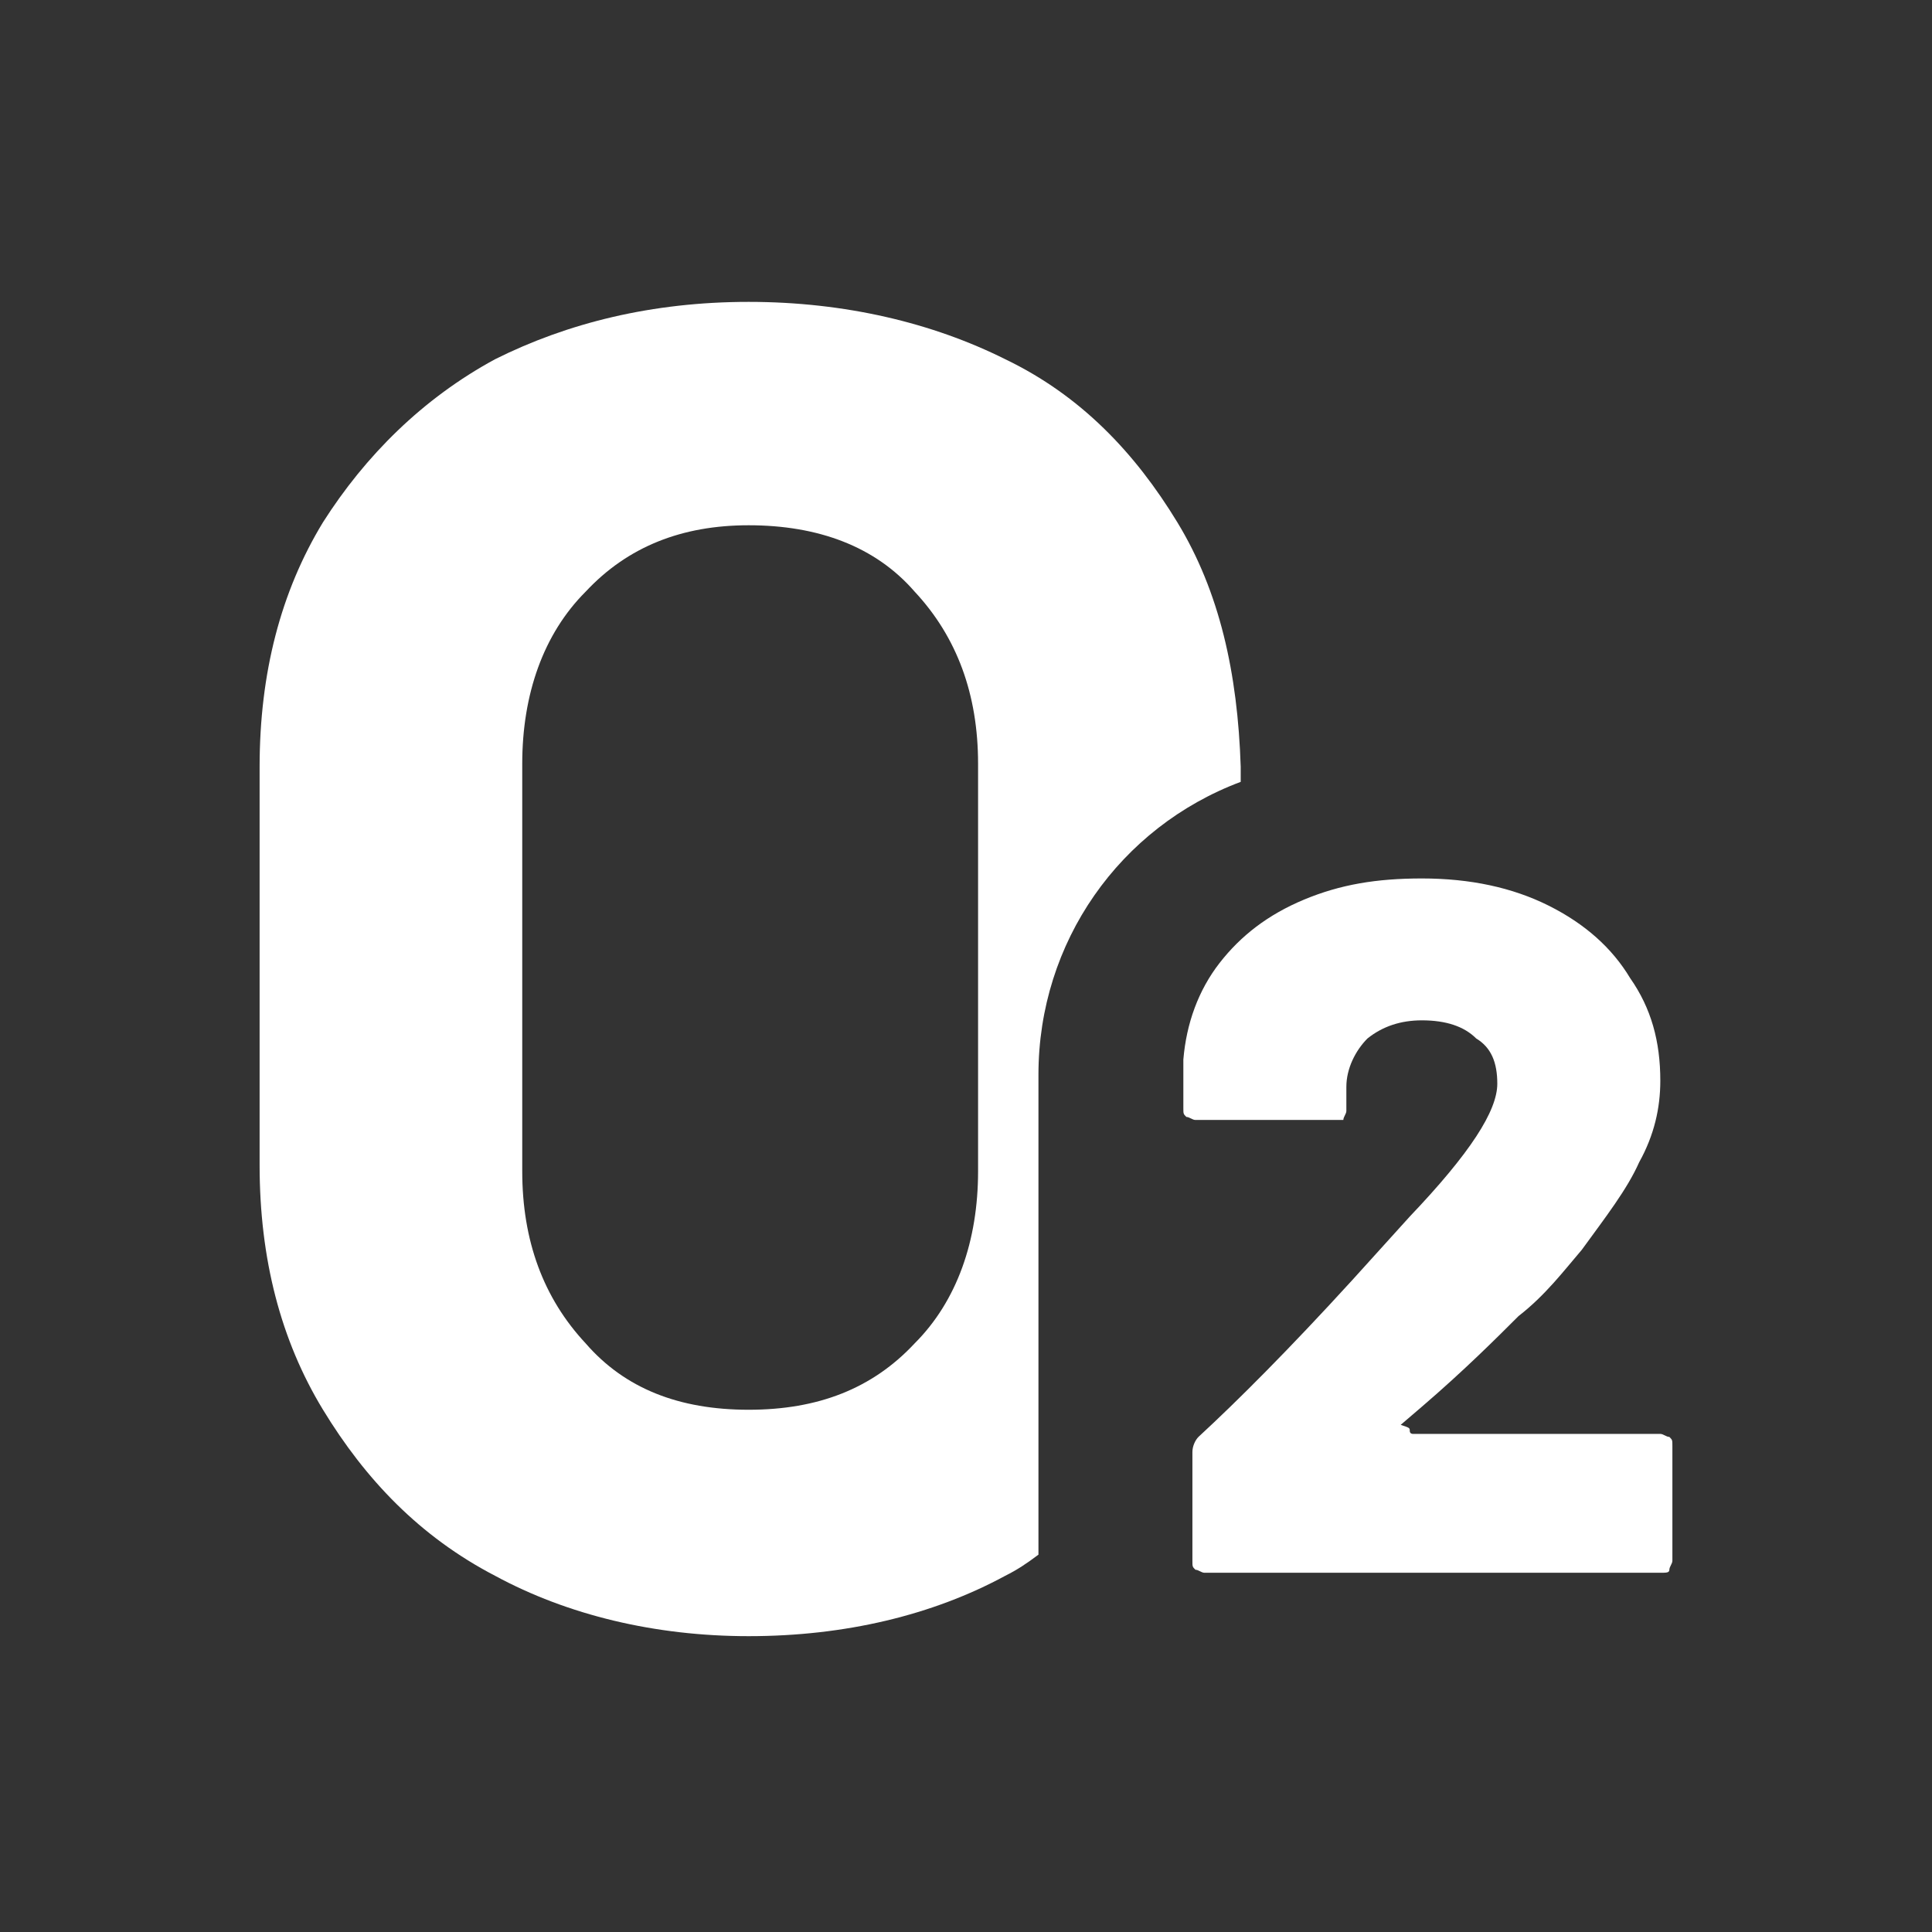 <?xml version="1.0" encoding="utf-8"?>
<!-- Generator: Adobe Illustrator 27.8.0, SVG Export Plug-In . SVG Version: 6.00 Build 0)  -->
<svg version="1.1" baseProfile="tiny" id="Layer_1" xmlns="http://www.w3.org/2000/svg" xmlns:xlink="http://www.w3.org/1999/xlink"
	 x="0px" y="0px" viewBox="0 0 64 64" overflow="visible" xml:space="preserve">
<rect x="0" y="0" width="64" height="64" fill="#333333" stroke="none"/>
<path fill="#FFFFFF" d="M39,17.3c-1.4-2.3-3.2-4.2-5.7-5.4c-2.4-1.2-5.3-1.9-8.5-1.9s-6,0.7-8.4,1.9c-2.4,1.3-4.3,3.2-5.7,5.4
	c-1.4,2.3-2.1,5-2.1,8.1v13.2c0,3.1,0.7,5.8,2.1,8.1c1.4,2.3,3.2,4.2,5.7,5.5c2.4,1.3,5.3,2,8.4,2c3.2,0,6.1-0.7,8.5-2
	c0.4-0.2,0.7-0.4,1.1-0.7c0-0.1,0-0.3,0-0.4V35.6c0-4.4,2.7-8.2,6.7-9.7v-0.5C41,22.3,40.4,19.6,39,17.3z M32.4,38.8
	c0,2.3-0.7,4.3-2.1,5.7c-1.4,1.5-3.2,2.2-5.5,2.2s-4.1-0.7-5.4-2.2c-1.4-1.5-2.1-3.4-2.1-5.7V25.3c0-2.3,0.7-4.3,2.1-5.7
	c1.4-1.5,3.2-2.2,5.4-2.2c2.3,0,4.2,0.7,5.5,2.2c1.4,1.5,2.1,3.4,2.1,5.7L32.4,38.8L32.4,38.8z"/>
<path fill="#FFFFFF" d="M46.7,47.4c0,0.1,0.1,0.1,0.1,0.1h8.2c0.1,0,0.2,0.1,0.3,0.1c0.1,0.1,0.1,0.1,0.1,0.3v3.8
	c0,0.1-0.1,0.2-0.1,0.3s-0.1,0.1-0.3,0.1H39.9c-0.1,0-0.2-0.1-0.3-0.1c-0.1-0.1-0.1-0.1-0.1-0.3v-3.6c0-0.2,0.1-0.4,0.2-0.5
	c1.3-1.2,3-2.9,5.1-5.2l1.9-2.1c2-2.1,2.9-3.5,2.9-4.4c0-0.7-0.2-1.2-0.7-1.5c-0.4-0.4-1-0.6-1.8-0.6c-0.7,0-1.3,0.2-1.8,0.6
	c-0.4,0.4-0.7,1-0.7,1.6v0.8c0,0.1-0.1,0.2-0.1,0.3c-0.1,0-0.1,0-0.3,0h-4.6c-0.1,0-0.2-0.1-0.3-0.1c-0.1-0.1-0.1-0.1-0.1-0.3v-1.6
	c0.1-1.2,0.5-2.3,1.2-3.2c0.7-0.9,1.6-1.6,2.8-2.1c1.2-0.5,2.4-0.7,3.9-0.7c1.6,0,3,0.3,4.2,0.9c1.2,0.6,2.1,1.4,2.7,2.4
	c0.7,1,1,2.1,1,3.4c0,0.9-0.2,1.8-0.7,2.7c-0.4,0.9-1.1,1.8-1.9,2.9c-0.6,0.7-1.2,1.5-2.1,2.2c-0.7,0.7-1.8,1.8-3.2,3l-0.7,0.6
	C46.7,47.3,46.7,47.3,46.7,47.4z"/>
</svg>
